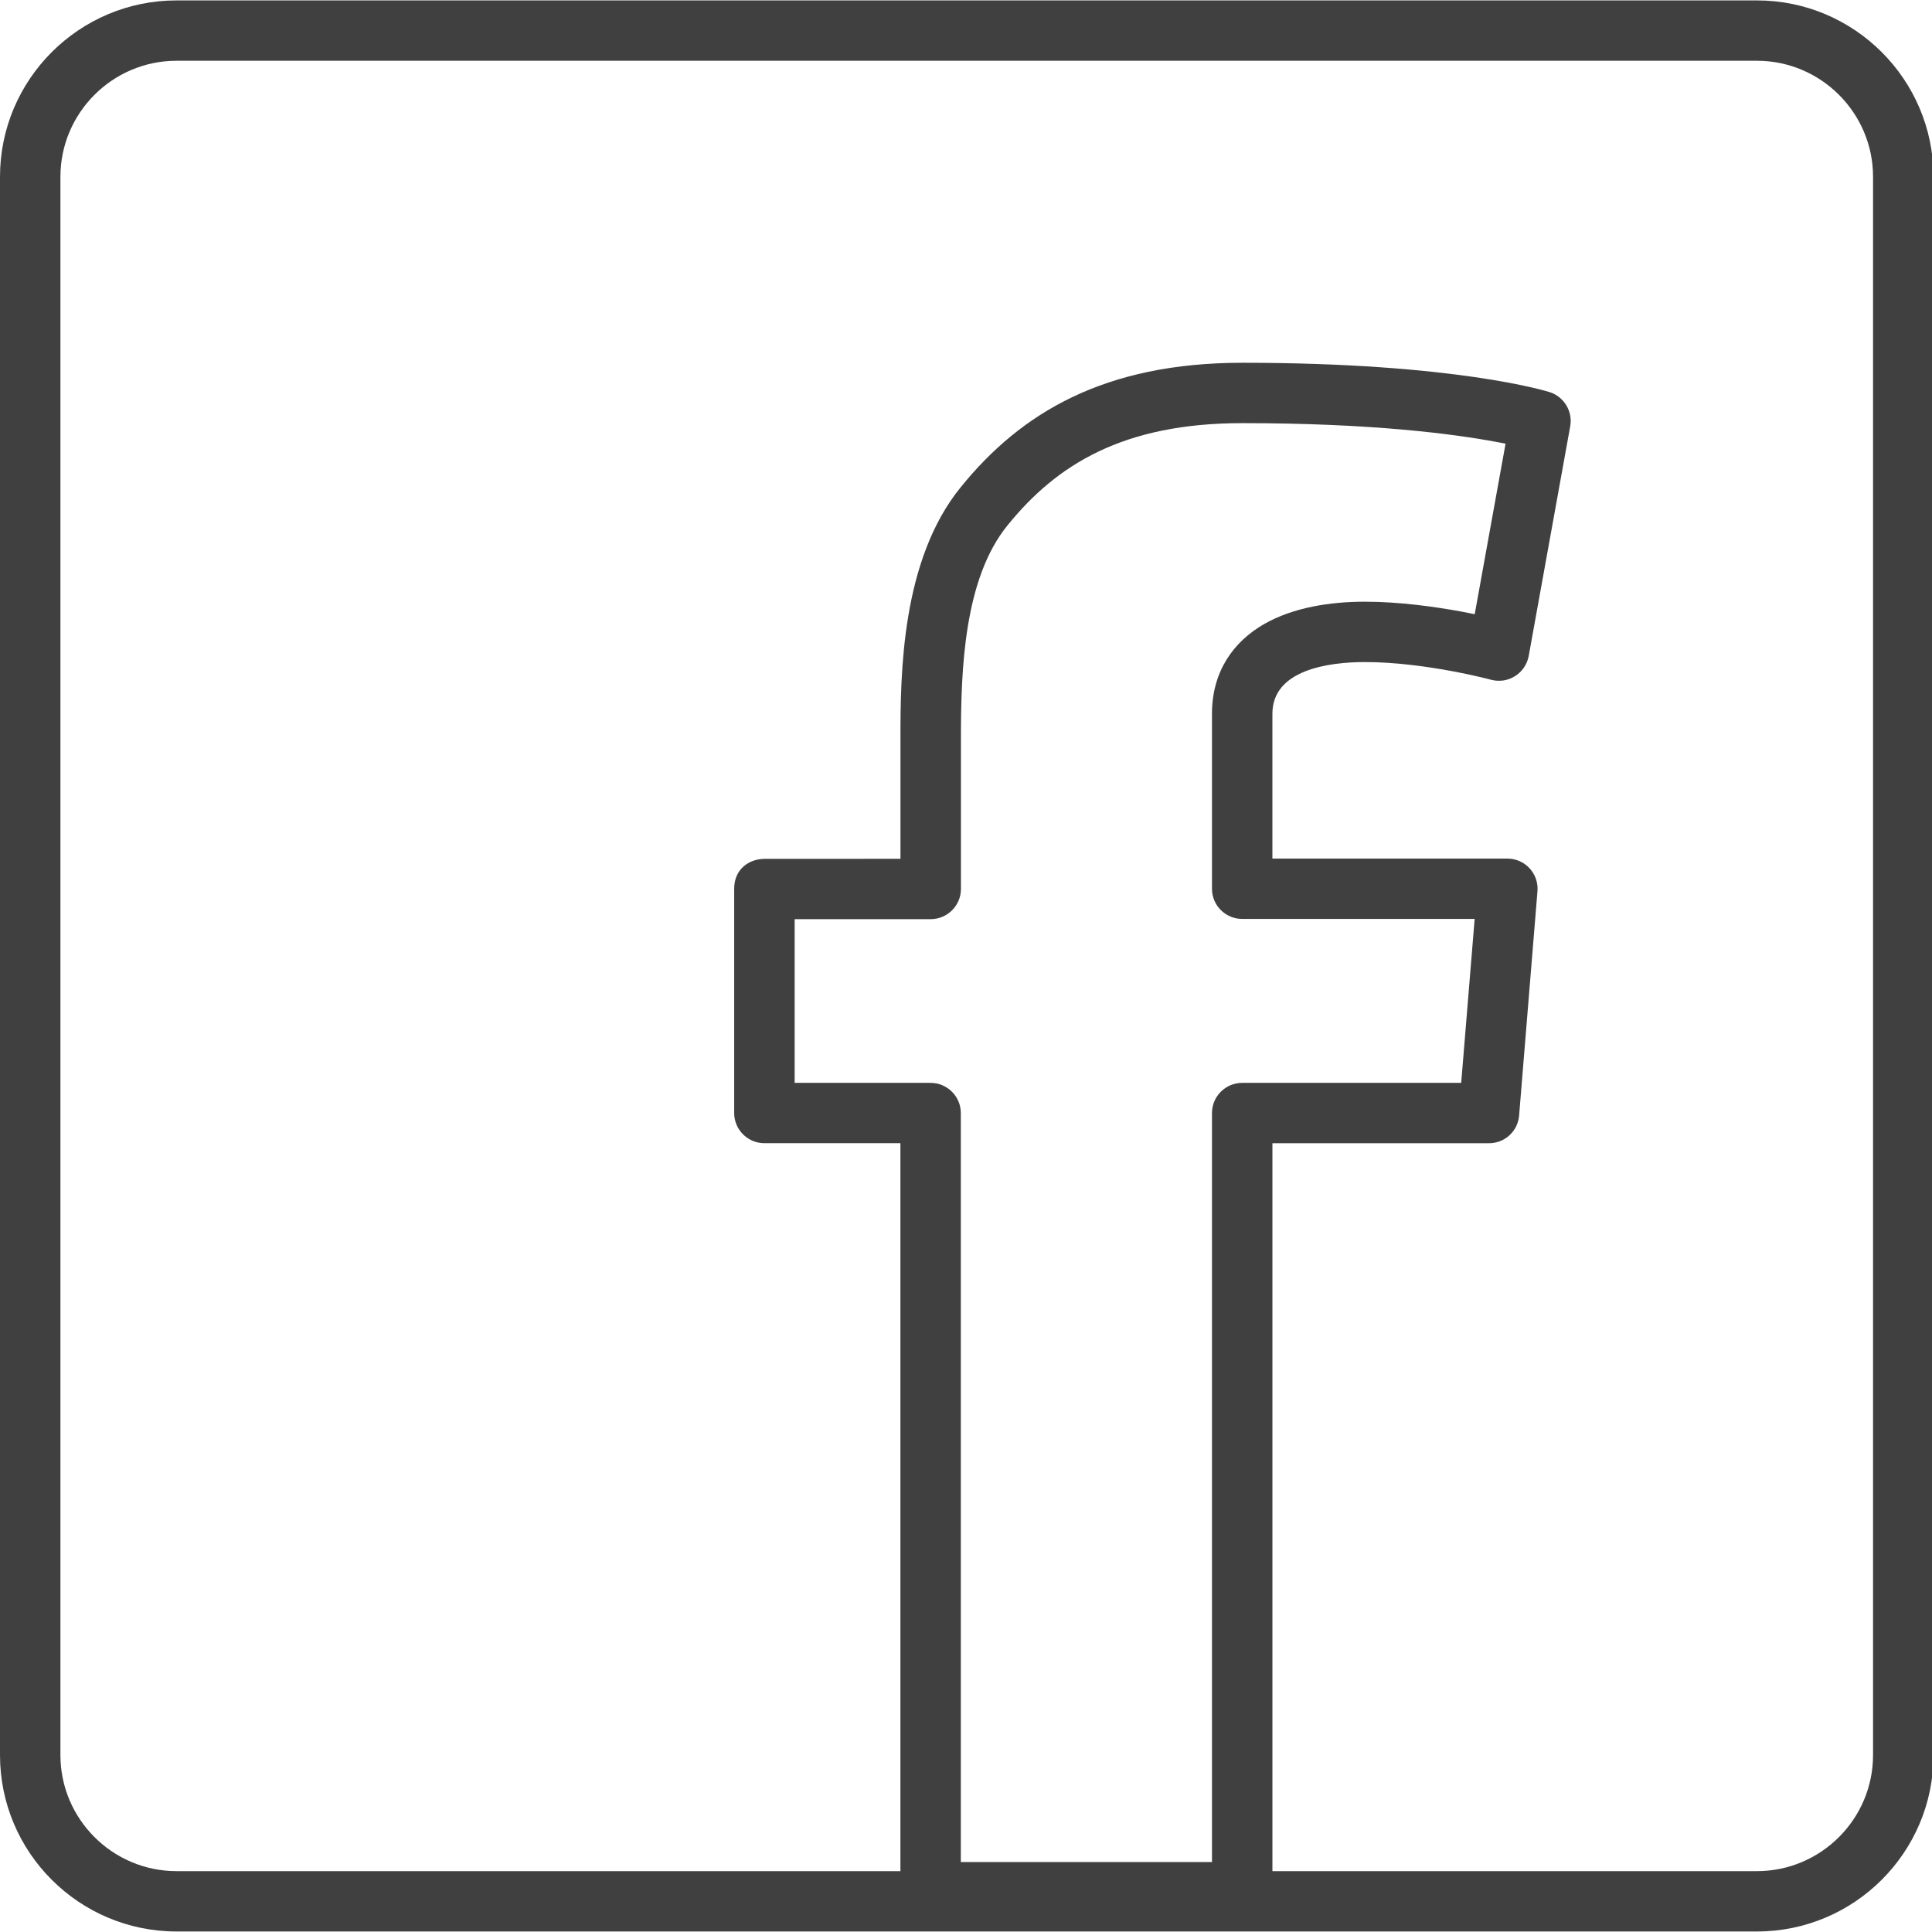 <?xml version="1.0" encoding="utf-8"?>
<!-- Generator: Adobe Illustrator 16.0.4, SVG Export Plug-In . SVG Version: 6.00 Build 0)  -->
<!DOCTYPE svg PUBLIC "-//W3C//DTD SVG 1.1//EN" "http://www.w3.org/Graphics/SVG/1.1/DTD/svg11.dtd">
<svg version="1.1" id="Capa_1" xmlns="http://www.w3.org/2000/svg" xmlns:xlink="http://www.w3.org/1999/xlink" x="0px" y="0px"
	 width="56.693px" height="56.693px" viewBox="0 0 56.693 56.693" enable-background="new 0 0 56.693 56.693" xml:space="preserve">
<g id="g3174" transform="matrix(0.641,0,0,0.64,0,25.6)">
	<path id="path3176" fill="#404040" d="M41.22,46.759V12.416h-6.226c-0.763,0-1.384-0.621-1.384-1.383V0.749
		c0-0.912,0.691-1.365,1.384-1.37l6.228-0.003v-5.535c0-2.918,0.034-8.164,2.767-11.512c2.757-3.409,6.577-5.696,12.887-5.696
		c9.724,0,13.911,1.298,14.062,1.345c0.662,0.212,1.067,0.883,0.945,1.565L69.983-9.925c-0.148,0.798-0.941,1.302-1.724,1.092
		c0.012,0-3.013-0.811-5.774-0.811c-1.683,0-4.236,0.361-4.236,2.369v6.642h10.76c0.807,0,1.442,0.692,1.374,1.498l-0.84,10.282
		c-0.059,0.72-0.656,1.27-1.375,1.27h-9.918v34.343c0,0.761-0.621,1.383-1.383,1.383H42.602C41.839,48.142,41.22,47.52,41.22,46.759
		z M55.483,45.376V11.033c0-0.763,0.621-1.383,1.383-1.383h10.026l0.616-7.517H56.866c-0.762,0-1.383-0.619-1.383-1.383v-8.025
		c0-1.931,0.977-3.302,2.392-4.115c1.336-0.76,3.013-1.022,4.609-1.022c1.578,0,3.197,0.23,4.425,0.454l0.602,0.119l1.412-7.819
		l-0.442-0.084c-1.936-0.361-5.684-0.857-11.604-0.857c-5.472,0-8.503,1.908-10.744,4.674c-2.003,2.454-2.143,6.616-2.143,9.767
		V0.76c0,0.764-0.624,1.383-1.383,1.383h-6.229V9.65h6.224c0.761,0,1.383,0.621,1.383,1.383v34.343H55.483z"/>
	<path id="path3178" fill="#404040" d="M0,40.471v-72.364c0-4.461,3.623-8.088,8.083-8.088h72.348c4.457,0,8.082,3.627,8.082,8.088
		v72.364c0,4.464-3.626,8.088-8.082,8.088H8.083C3.623,48.559,0,44.935,0,40.471z M85.746,40.471v-72.364
		c0-2.93-2.388-5.321-5.315-5.321H8.083c-2.932,0-5.317,2.391-5.317,5.321v72.364c0,2.931,2.385,5.321,5.317,5.321h72.348
		C83.359,45.792,85.746,43.402,85.746,40.471z"/>
</g>
</svg>
